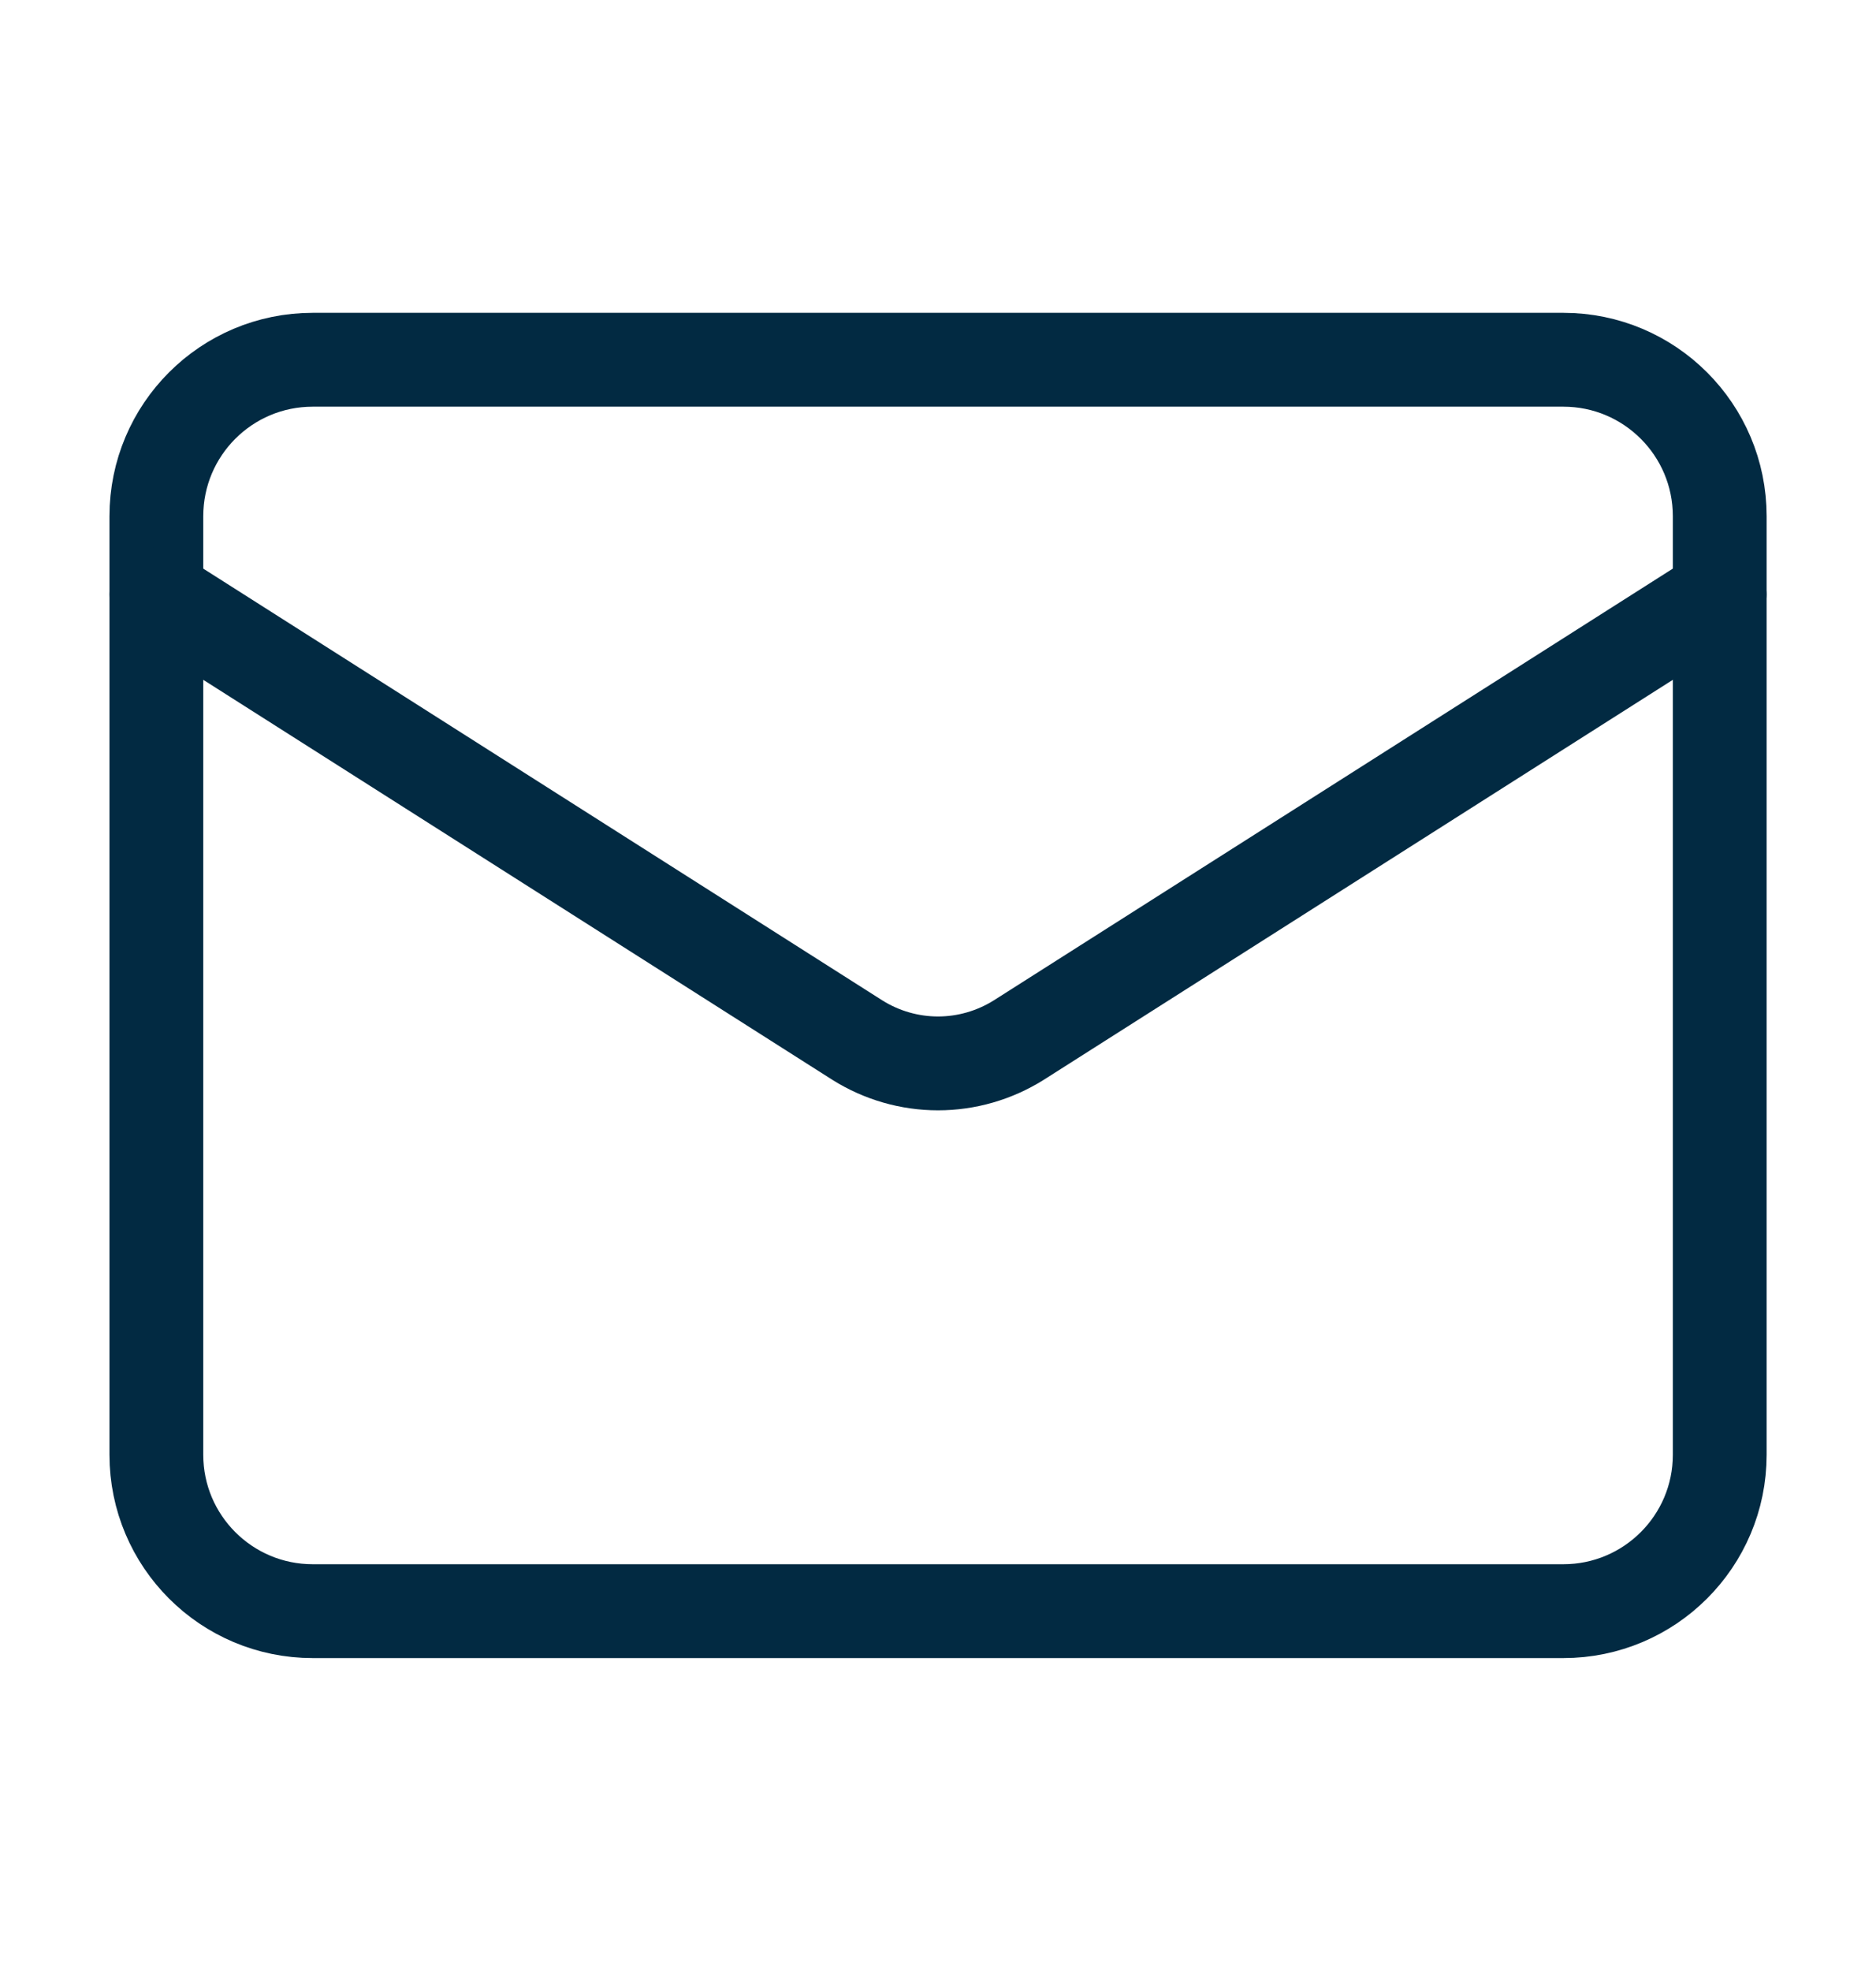 <svg
  width="20"
  height="21"
  viewBox="0 0 20 21"
  fill="none"
  xmlns="http://www.w3.org/2000/svg"
>
  <path
    d="M16.667 3.833H3.334C2.413 3.833 1.667 4.579 1.667 5.5V15.5C1.667 16.42 2.413 17.166 3.334 17.166H16.667C17.587 17.166 18.334 16.42 18.334 15.5V5.5C18.334 4.579 17.587 3.833 16.667 3.833Z"
    stroke="#022a42"
    stroke-linecap="round"
    stroke-linejoin="round"
  />
  <path
    d="M18.334 6.333L10.859 11.083C10.601 11.244 10.304 11.33 10 11.33C9.697 11.33 9.399 11.244 9.142 11.083L1.667 6.333"
    stroke="#022a42"
    stroke-linecap="round"
    stroke-linejoin="round"
  />
</svg>
